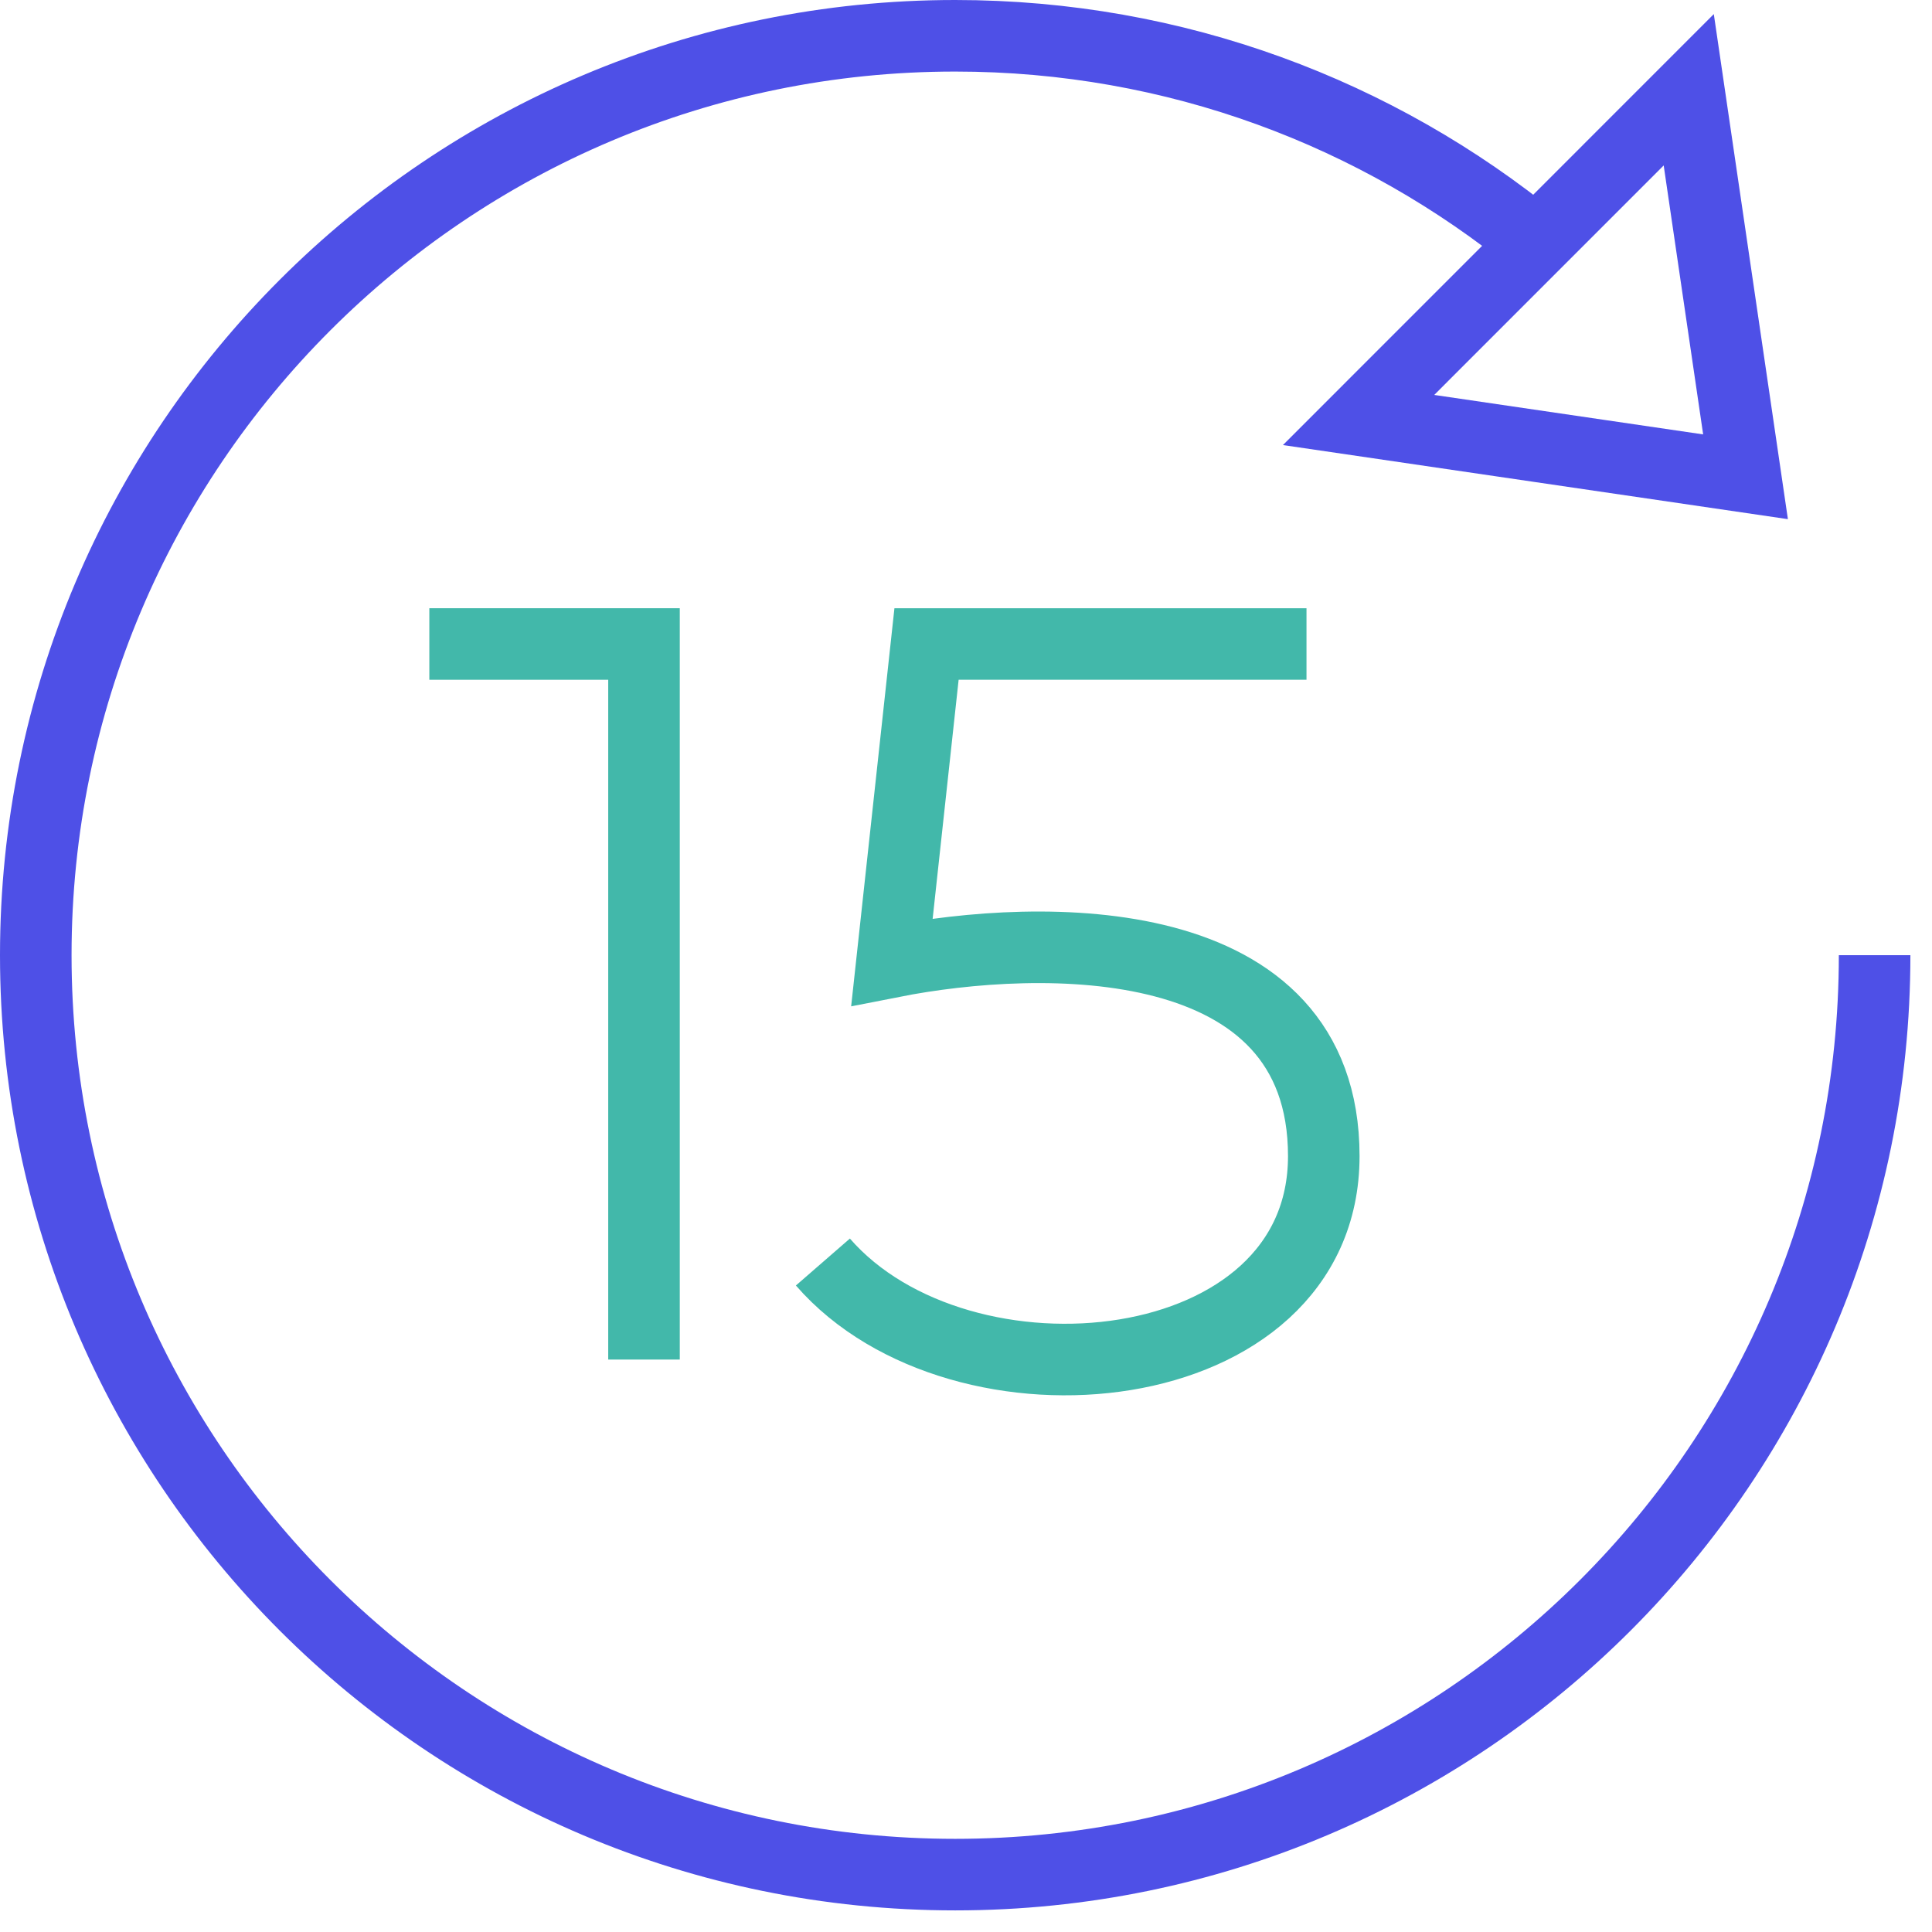 <svg width="54" height="54" viewBox="0 0 54 54" fill="none" xmlns="http://www.w3.org/2000/svg">
<path d="M52.396 26.698C52.396 40.889 40.891 52.396 26.698 52.396C12.505 52.396 1 40.889 1 26.698C1 12.505 12.505 1 26.698 1C32.859 1 38.514 3.167 42.94 6.784" stroke="#4E50E7" stroke-width="2" stroke-miterlimit="10"/>
<path d="M48.788 13.326L37.973 11.739L47.201 2.509L48.788 13.326Z" stroke="#4E50E7" stroke-width="2" stroke-miterlimit="10"/>
<path d="M36.517 18H25.897L24.931 26.884C29.115 26.061 37 25.897 37 32.313C37 38.729 26.862 39.716 23 35.274" stroke="#42B8AA" stroke-width="2"/>
<path d="M12 18H18V38" stroke="#42B8AA" stroke-width="2" stroke-miterlimit="10"/>
</svg>
